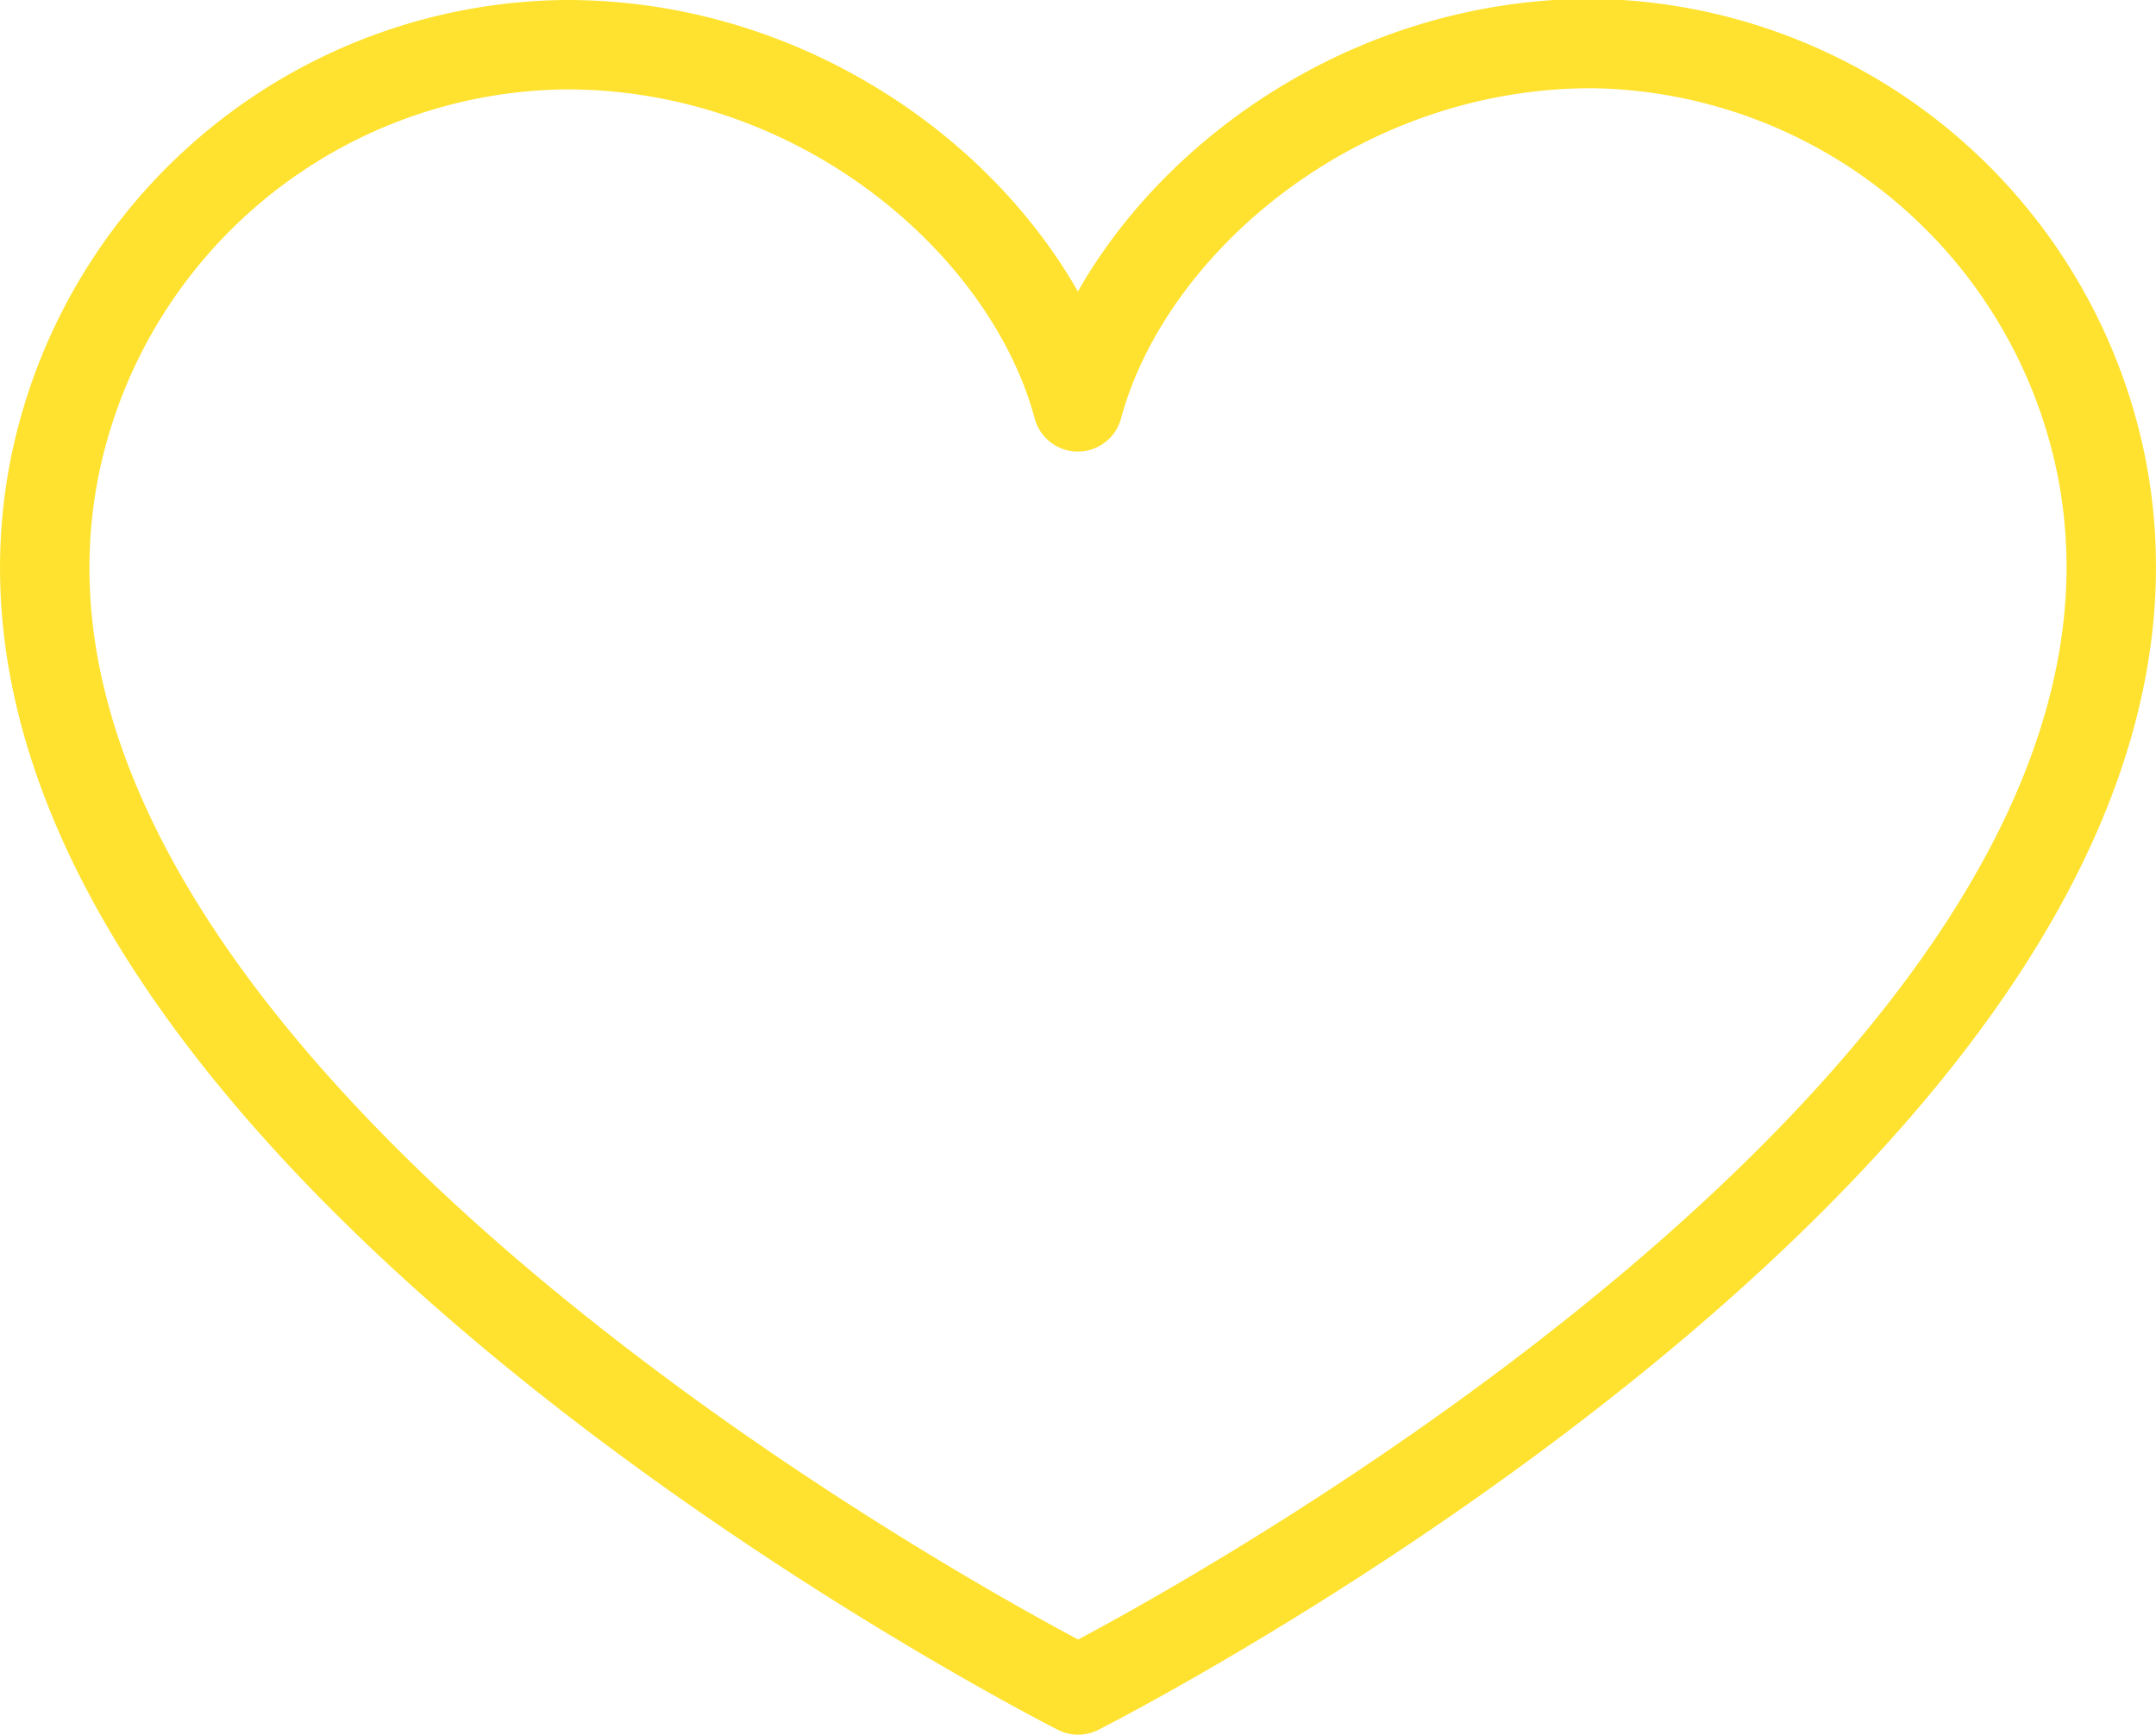 <svg xmlns="http://www.w3.org/2000/svg" viewBox="0 0 72.33 58.2"><defs><style>.cls-1{fill:none;stroke:#ffe22f;stroke-linecap:round;stroke-linejoin:round;stroke-width:3px;}</style></defs><title>Asset 24</title><g id="Layer_2" data-name="Layer 2"><g id="Grid"><path class="cls-1" d="M36.17,56.7S75,37.07,70.46,15.46a17.67,17.67,0,0,0-17.06-14c-8.56,0-15.57,6-17.24,12.19h0C34.5,7.47,27.49,1.46,18.93,1.5a17.67,17.67,0,0,0-17.06,14C-2.67,37.07,36.17,56.7,36.17,56.7"/></g></g></svg>